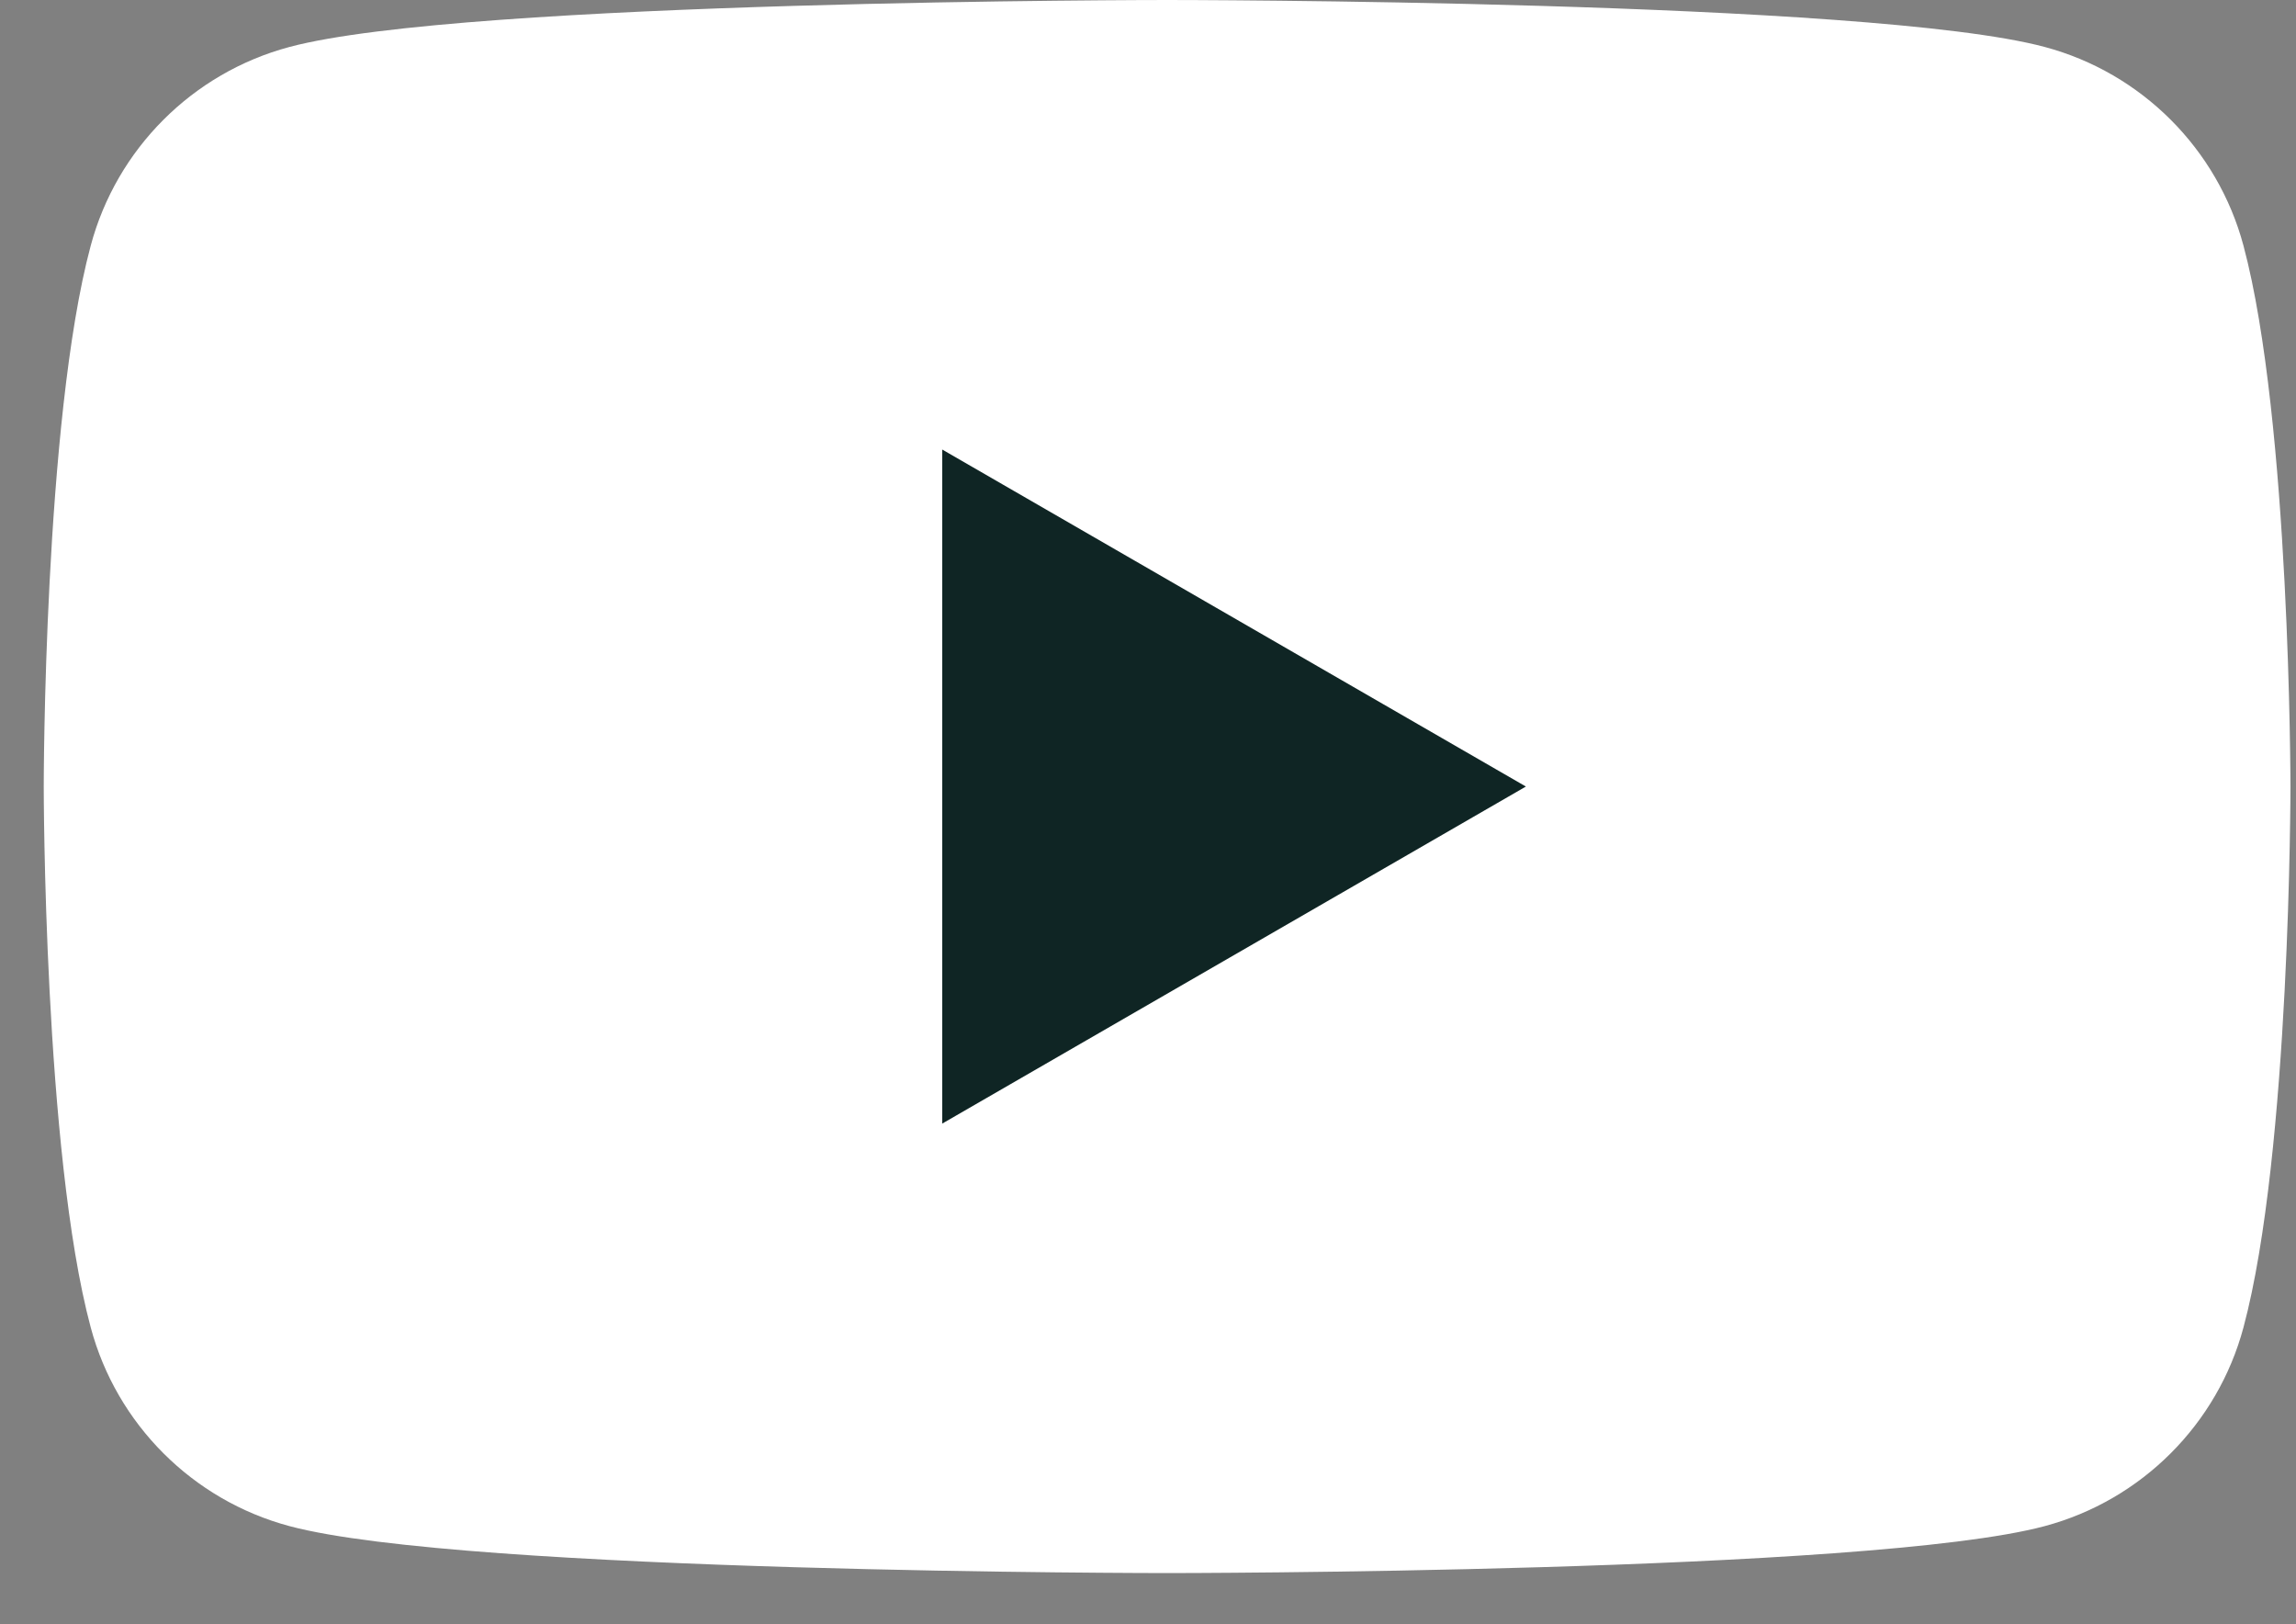 <svg width="41" height="29" viewBox="0 0 41 29" fill="none" xmlns="http://www.w3.org/2000/svg">
<rect x="0" y="0" width="41" height="29" fill="#808080" stroke="none"/>
<g clip-path="url(#clip0_382_2440)">
<g clip-path="url(#clip1_382_2440)">
<path d="M40.062 4.386C39.6 2.659 38.242 1.301 36.515 0.839C33.388 2.51104e-07 20.841 0 20.841 0C20.841 0 8.294 2.51104e-07 5.167 0.839C3.439 1.301 2.082 2.659 1.62 4.386C0.781 7.513 0.781 14.043 0.781 14.043C0.781 14.043 0.781 20.572 1.62 23.7C2.082 25.427 3.439 26.784 5.167 27.247C8.294 28.086 20.841 28.086 20.841 28.086C20.841 28.086 33.388 28.086 36.515 27.247C38.242 26.784 39.6 25.427 40.062 23.7C40.901 20.572 40.901 14.043 40.901 14.043C40.901 14.043 40.898 7.513 40.062 4.386Z" fill="white"/>
<path d="M16.825 20.061L27.248 14.043L16.825 8.026V20.061Z" fill="#0F2524"/>
</g>
</g>
<defs>
<clipPath id="clip0_382_2440">
<rect width="40.12" height="28.086" fill="white" transform="translate(0.784)"/>
</clipPath>
<clipPath id="clip1_382_2440">
<rect width="40.12" height="28.086" fill="white" transform="translate(0.783)"/>
</clipPath>
</defs>
</svg>
